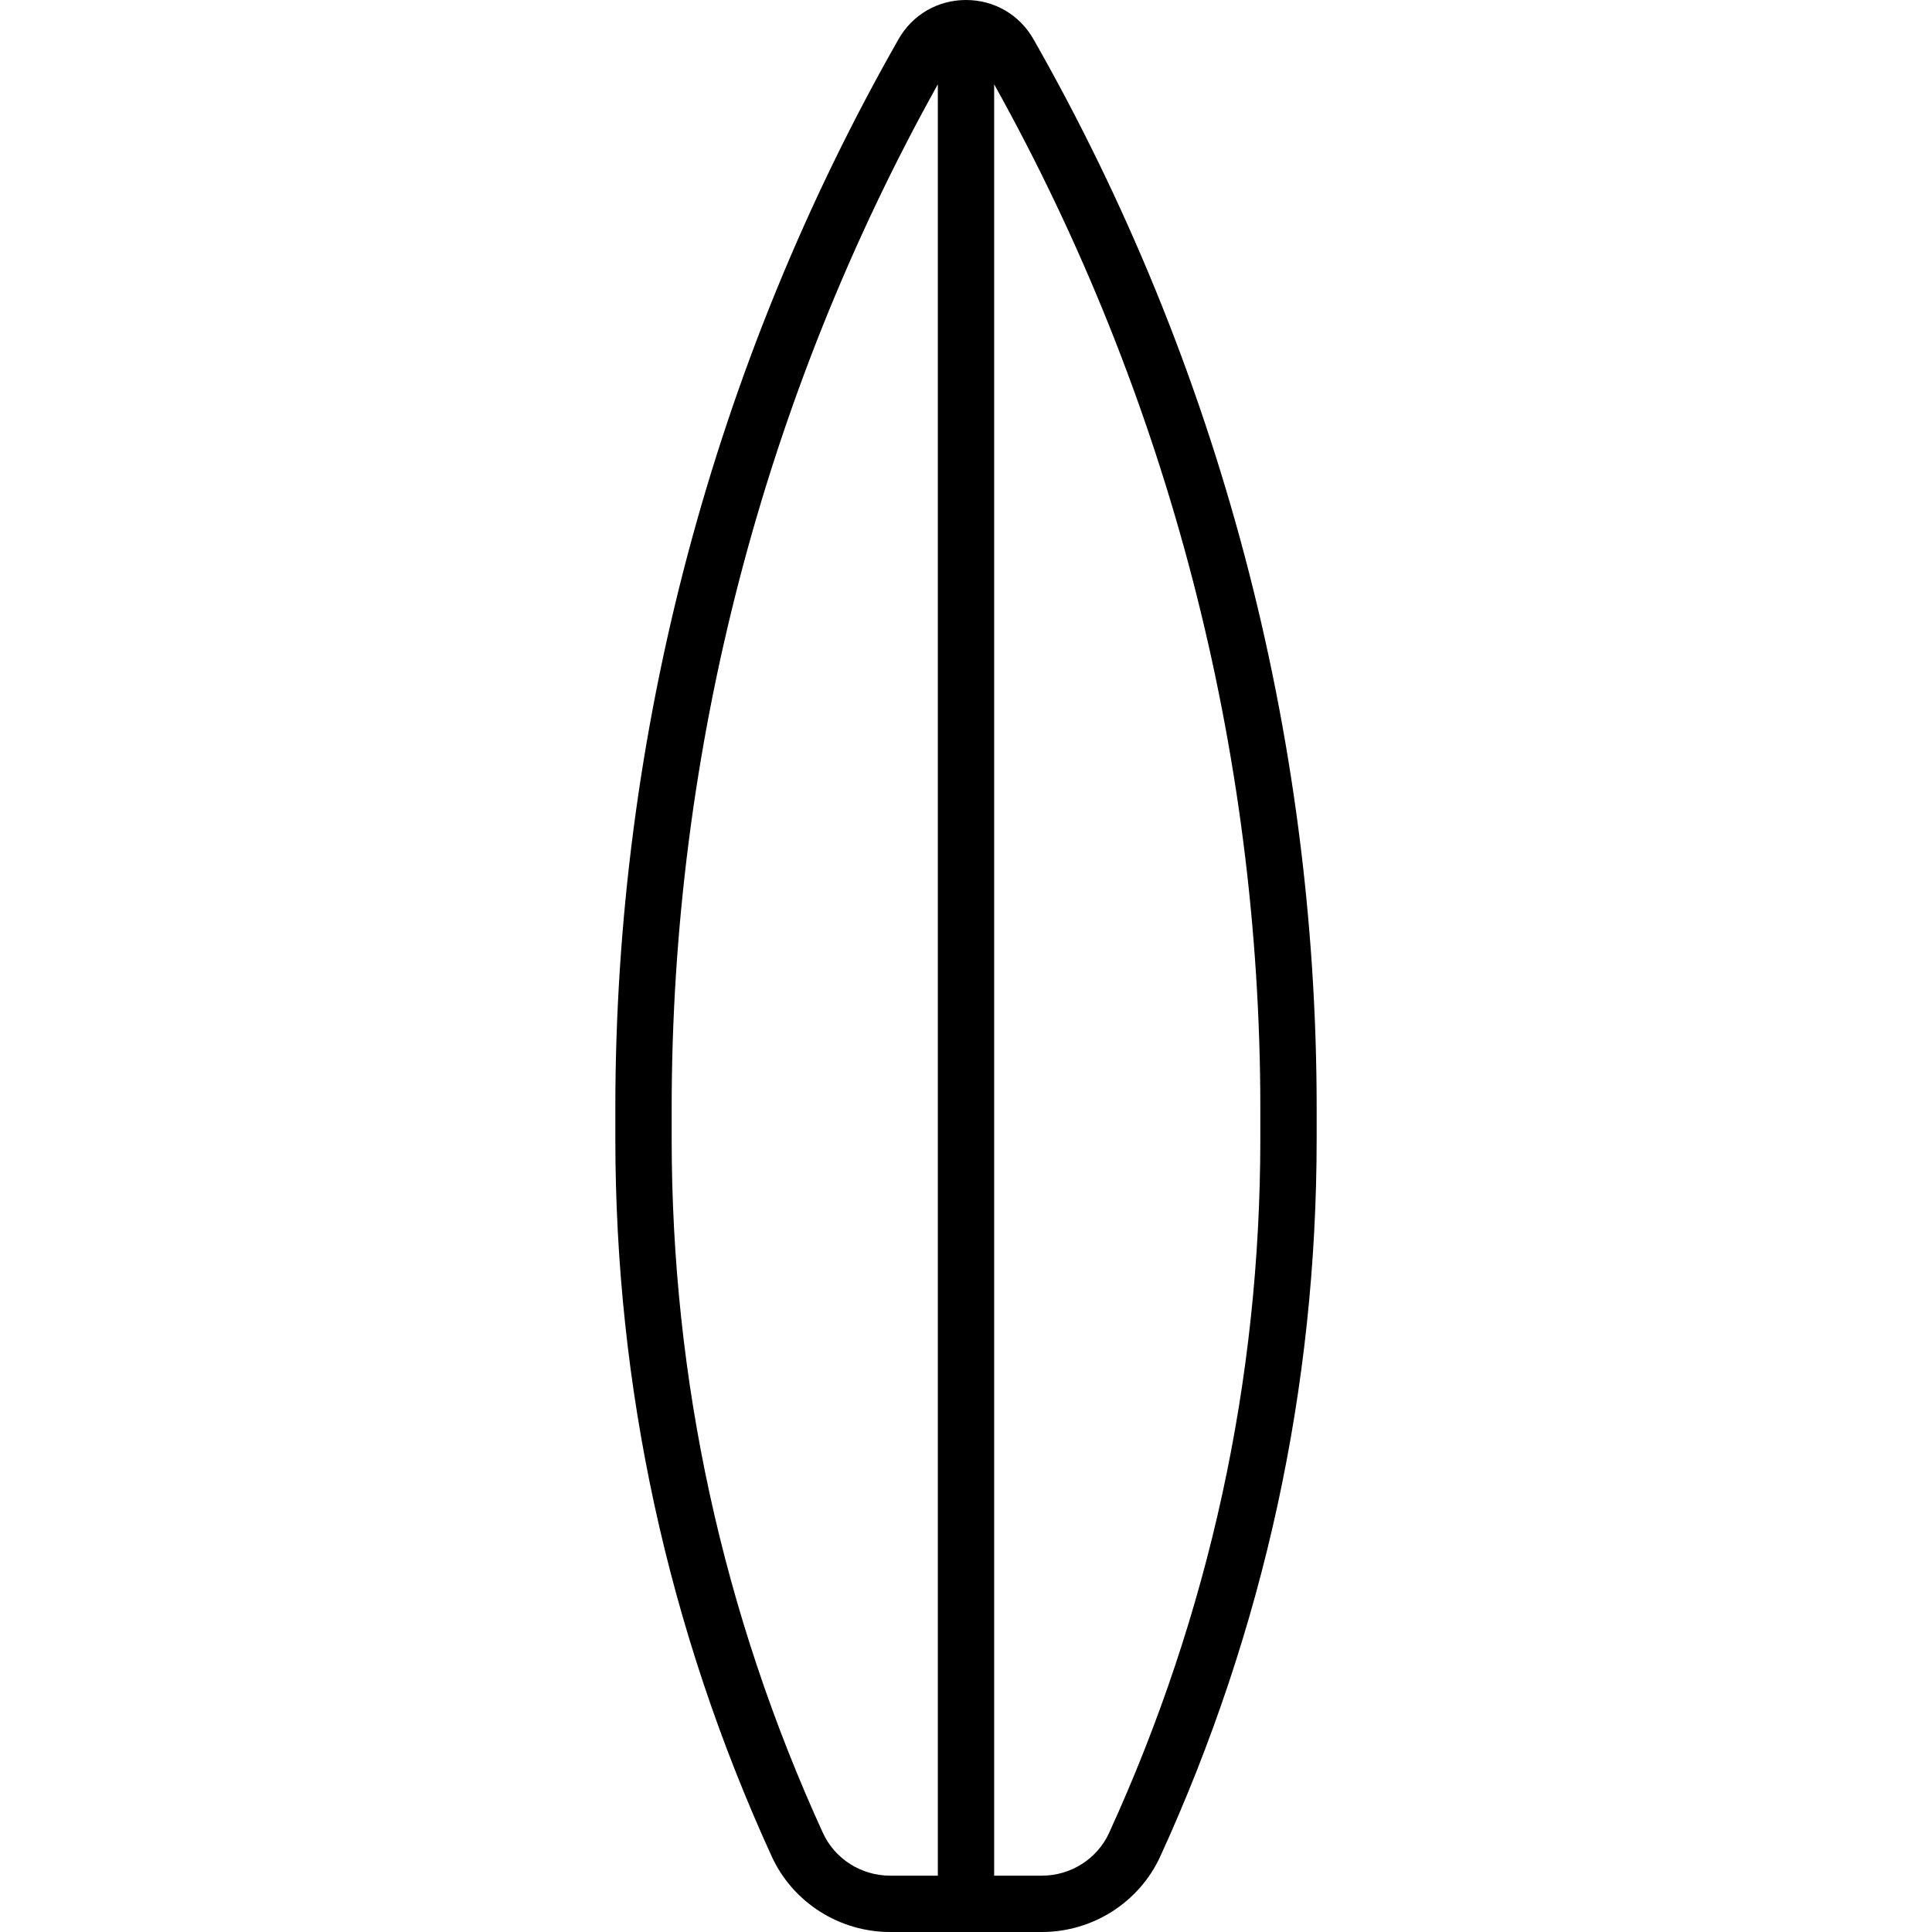 <?xml version="1.0" encoding="iso-8859-1"?>
<!-- Uploaded to: SVG Repo, www.svgrepo.com, Generator: SVG Repo Mixer Tools -->
<!DOCTYPE svg PUBLIC "-//W3C//DTD SVG 1.1//EN" "http://www.w3.org/Graphics/SVG/1.1/DTD/svg11.dtd">
<svg fill="#000000" height="800px" width="800px" version="1.1" id="Capa_1" xmlns="http://www.w3.org/2000/svg" xmlns:xlink="http://www.w3.org/1999/xlink" 
	 viewBox="0 0 445.866 445.866" xml:space="preserve">
<path d="M238.507,9.051C235.278,3.384,229.456,0,222.933,0s-12.344,3.384-15.574,9.051
	c-42.753,75.046-65.352,160.365-65.352,246.733v6.935c0,57.564,12.137,113.305,36.075,165.672
	c4.853,10.616,15.588,17.476,27.351,17.476h35c11.763,0,22.499-6.859,27.351-17.476c23.938-52.367,36.075-108.107,36.075-165.672
	v-6.935C303.859,169.415,281.26,84.097,238.507,9.051z M189.905,422.986c-23.157-50.66-34.898-104.582-34.898-160.268v-6.935
	c0-82.598,21.236-164.202,61.426-236.322v413.404h-11C198.743,432.866,192.649,428.988,189.905,422.986z M290.859,262.719
	c0,55.686-11.741,109.607-34.898,160.268c-2.744,6.002-8.838,9.88-15.528,9.88h-11V19.462
	c40.19,72.12,61.426,153.725,61.426,236.322V262.719z"/>
</svg>